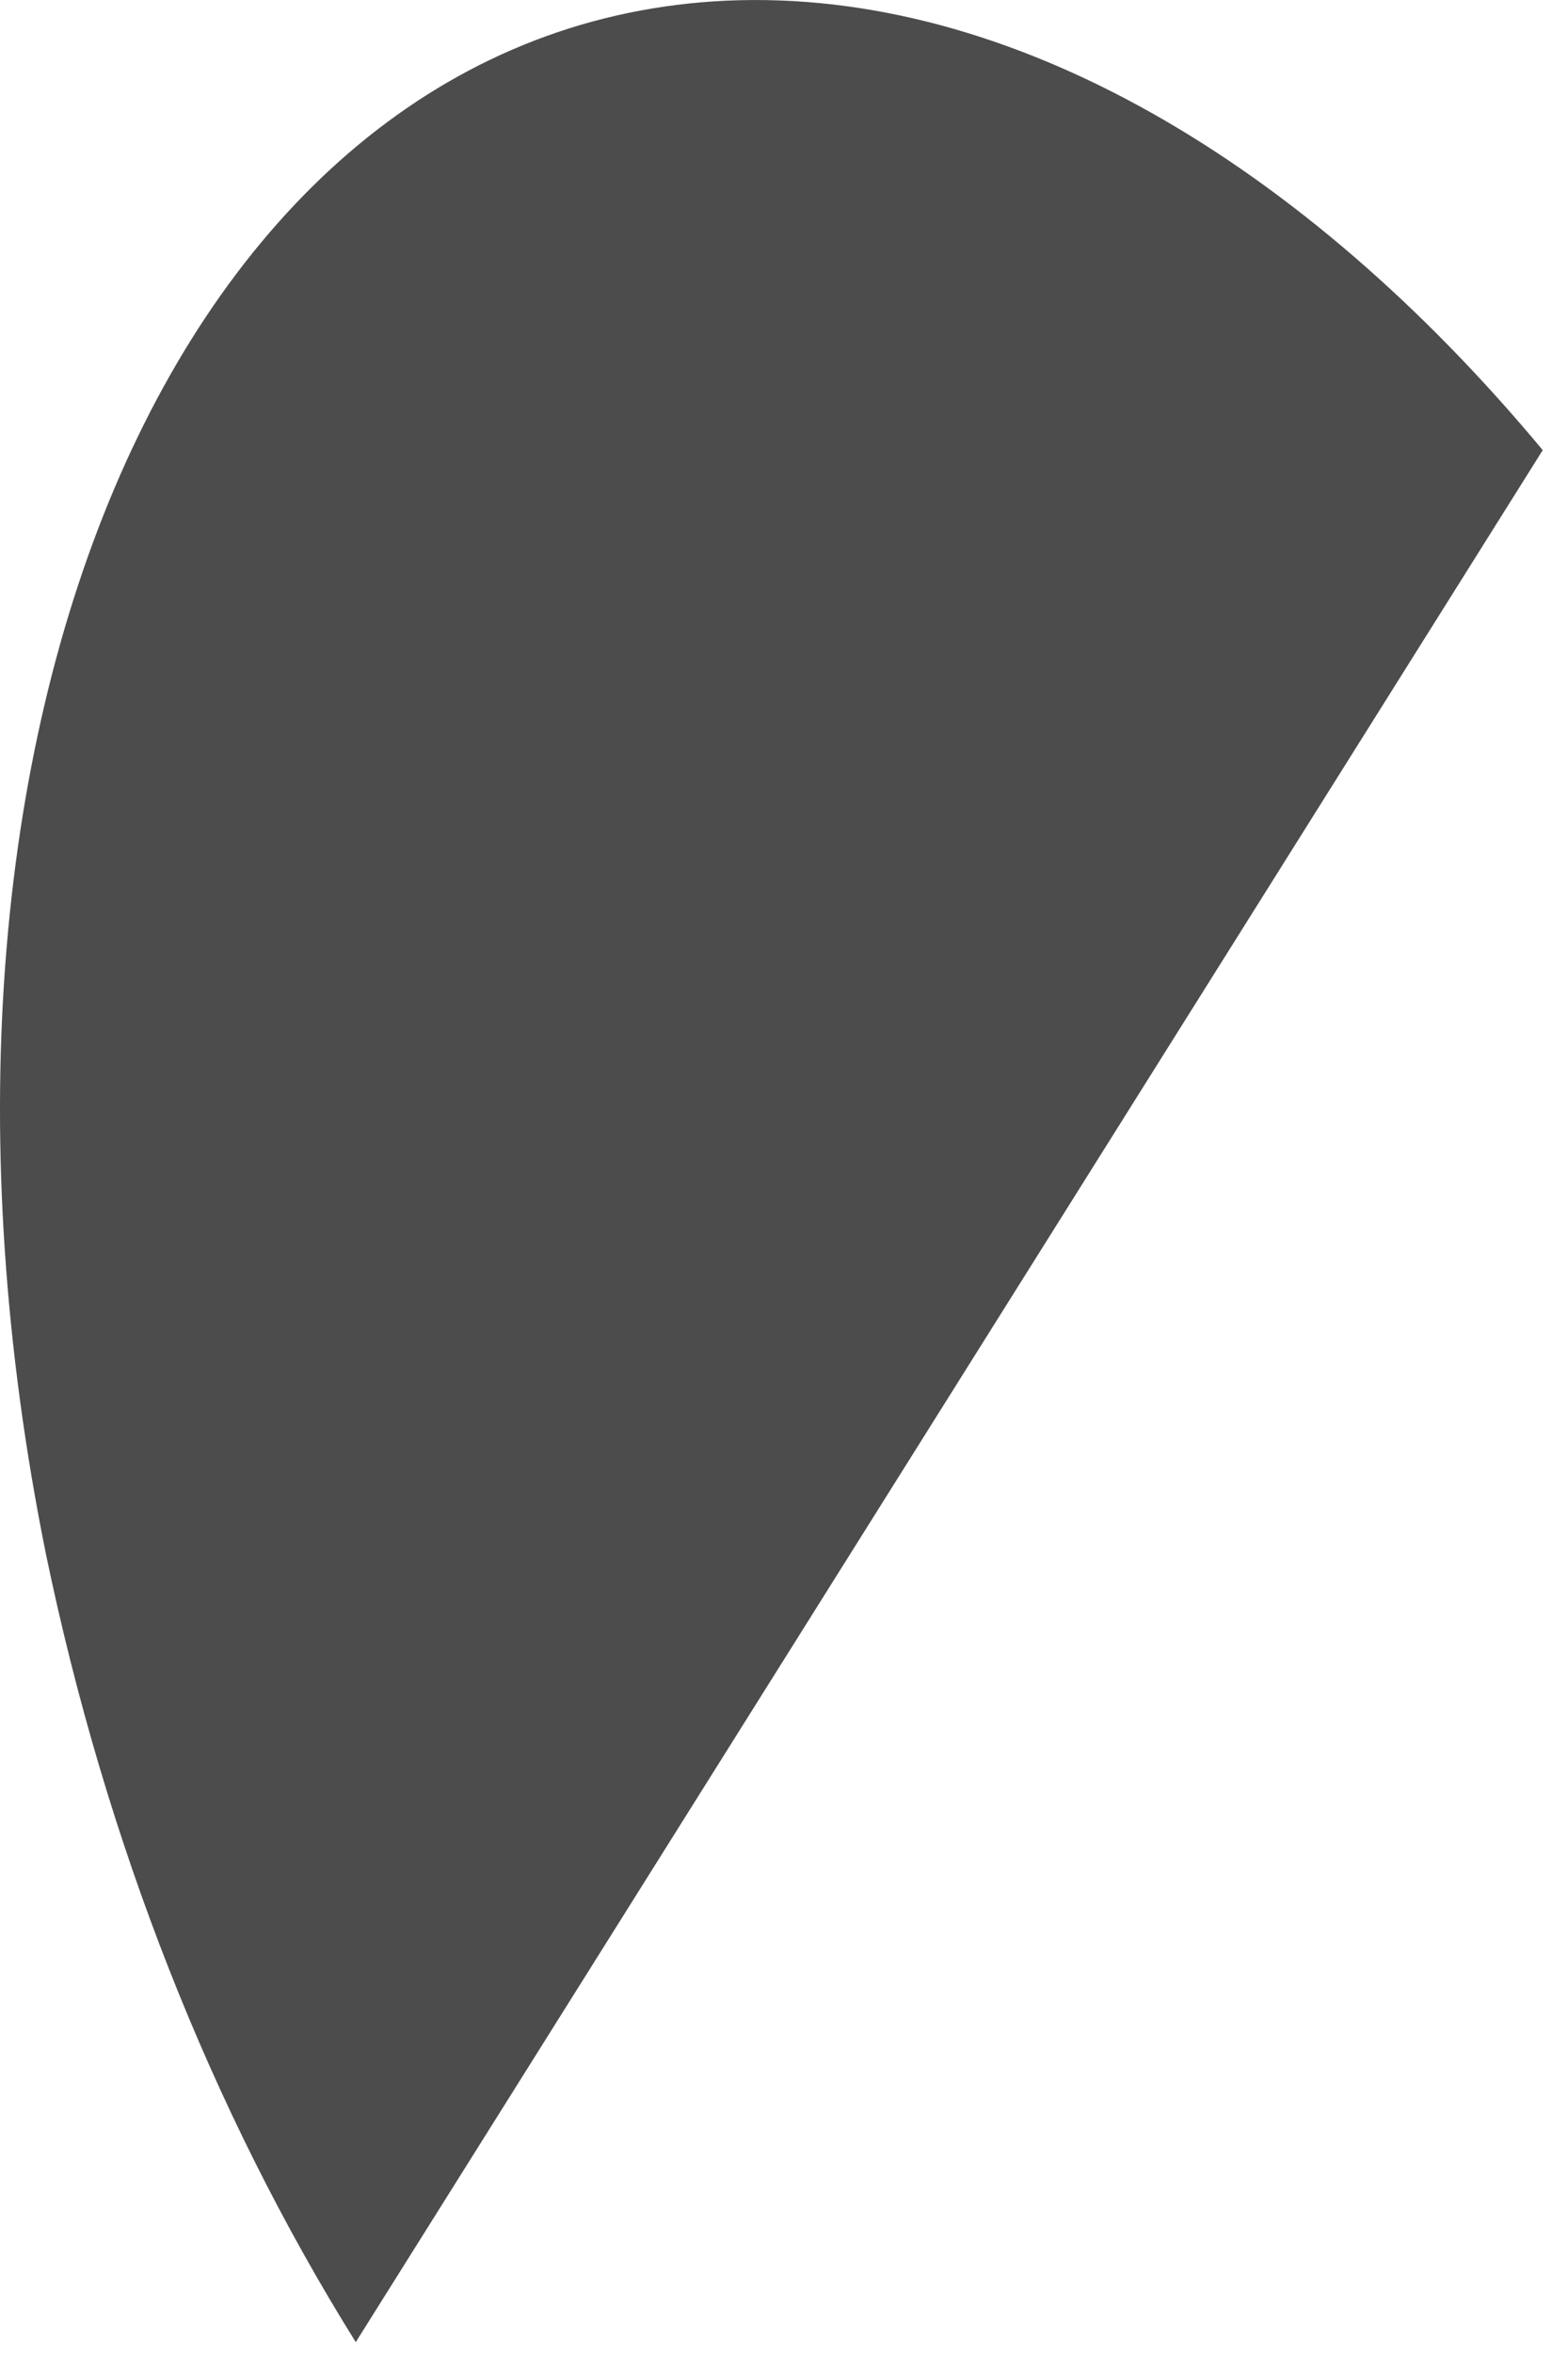 <?xml version="1.0" encoding="utf-8"?>
<svg xmlns="http://www.w3.org/2000/svg" fill="none" height="100%" overflow="visible" preserveAspectRatio="none" style="display: block;" viewBox="0 0 26 39" width="100%">
<g id="Vector" style="mix-blend-mode:screen">
<path d="M25.581 7.461C21.611 2.691 16.752 -0.199 12.048 0.011C3.049 0.421 -2.018 12.011 0.762 25.76C1.752 30.53 3.502 34.978 5.899 38.82L25.581 7.461Z" fill="#4C4C4C"/>
</g>
</svg>
